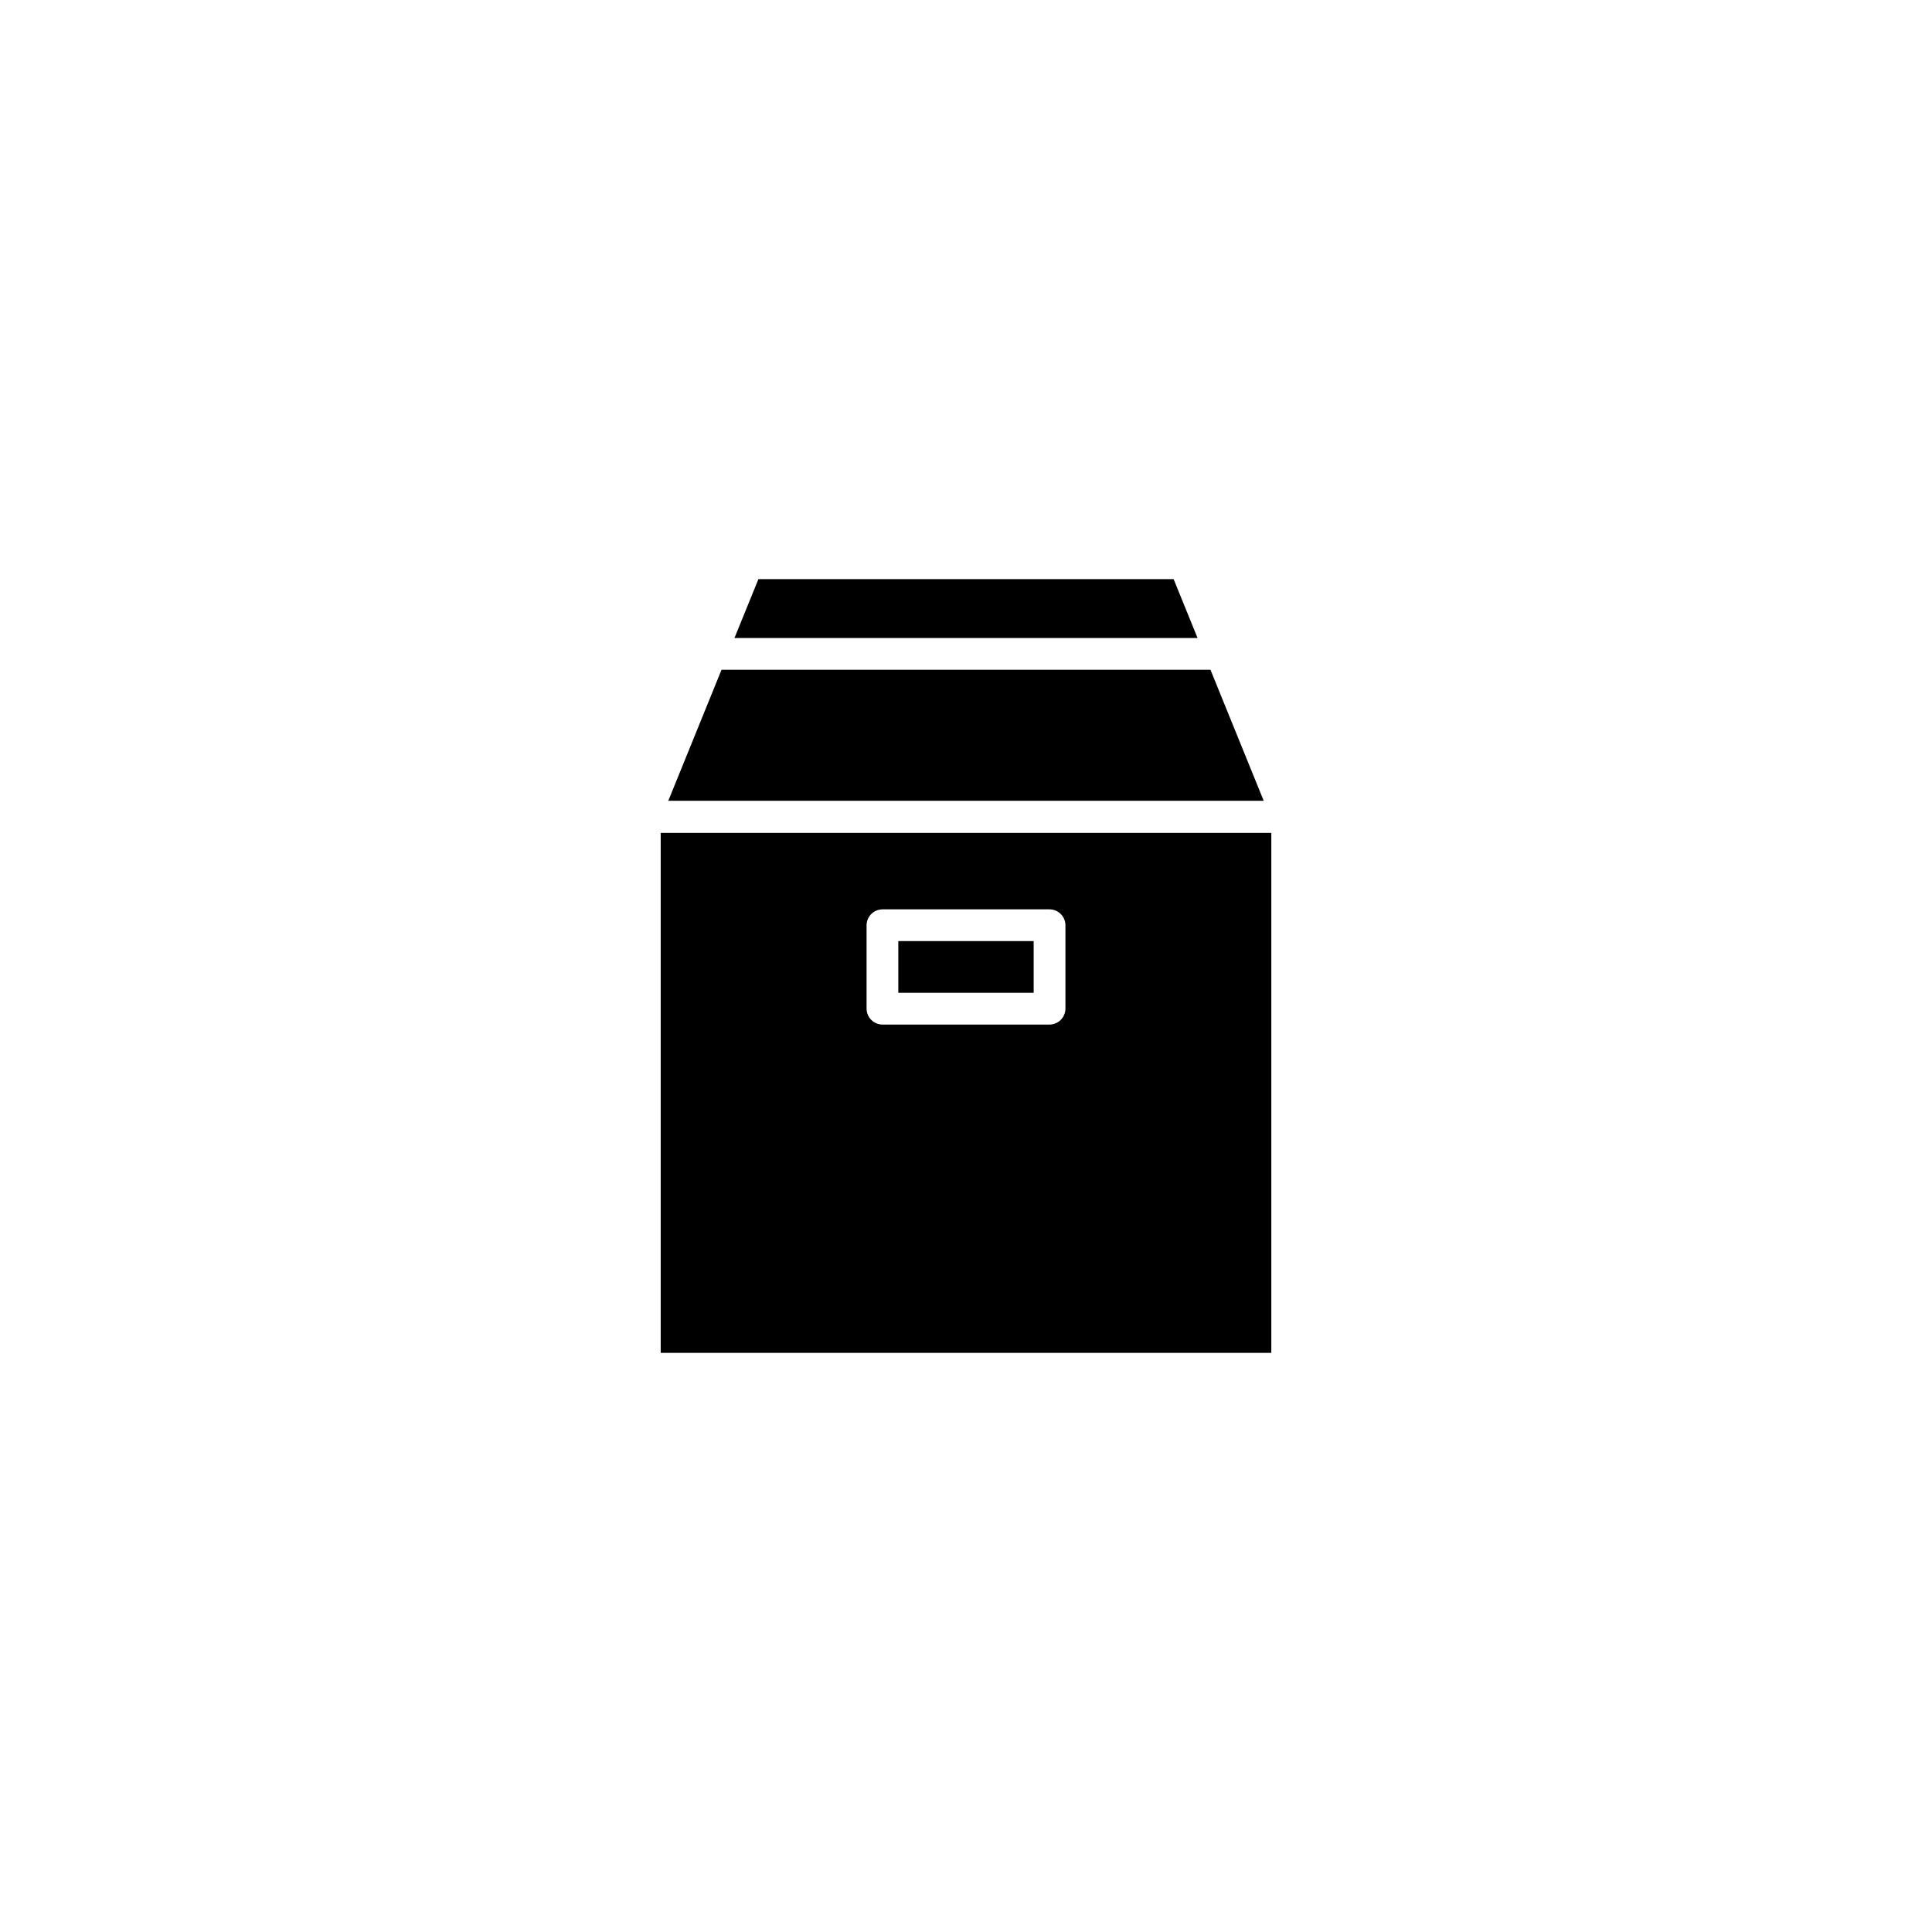 <?xml version="1.0" encoding="UTF-8"?>
<!-- Uploaded to: SVG Repo, www.svgrepo.com, Generator: SVG Repo Mixer Tools -->
<svg fill="#000000" width="800px" height="800px" version="1.1" viewBox="144 144 512 512" xmlns="http://www.w3.org/2000/svg">
 <g>
  <path d="m382.06 407.1h35.871v-13.703h-35.871z"/>
  <path d="m426.35 411.29c0 1.121-0.445 2.199-1.238 2.992-0.793 0.793-1.871 1.238-2.992 1.238h-44.234c-2.34 0-4.234-1.895-4.234-4.231v-22.117c0.027-2.32 1.914-4.184 4.234-4.184h44.234c2.316 0 4.203 1.863 4.231 4.184zm54.562-46.555h-161.82v137.79h161.82z"/>
  <path d="m464.79 321.5h-129.58l-14.105 34.715h157.79z"/>
  <path d="m455.02 297.47h-110.03l-6.352 15.617h122.73z"/>
 </g>
</svg>